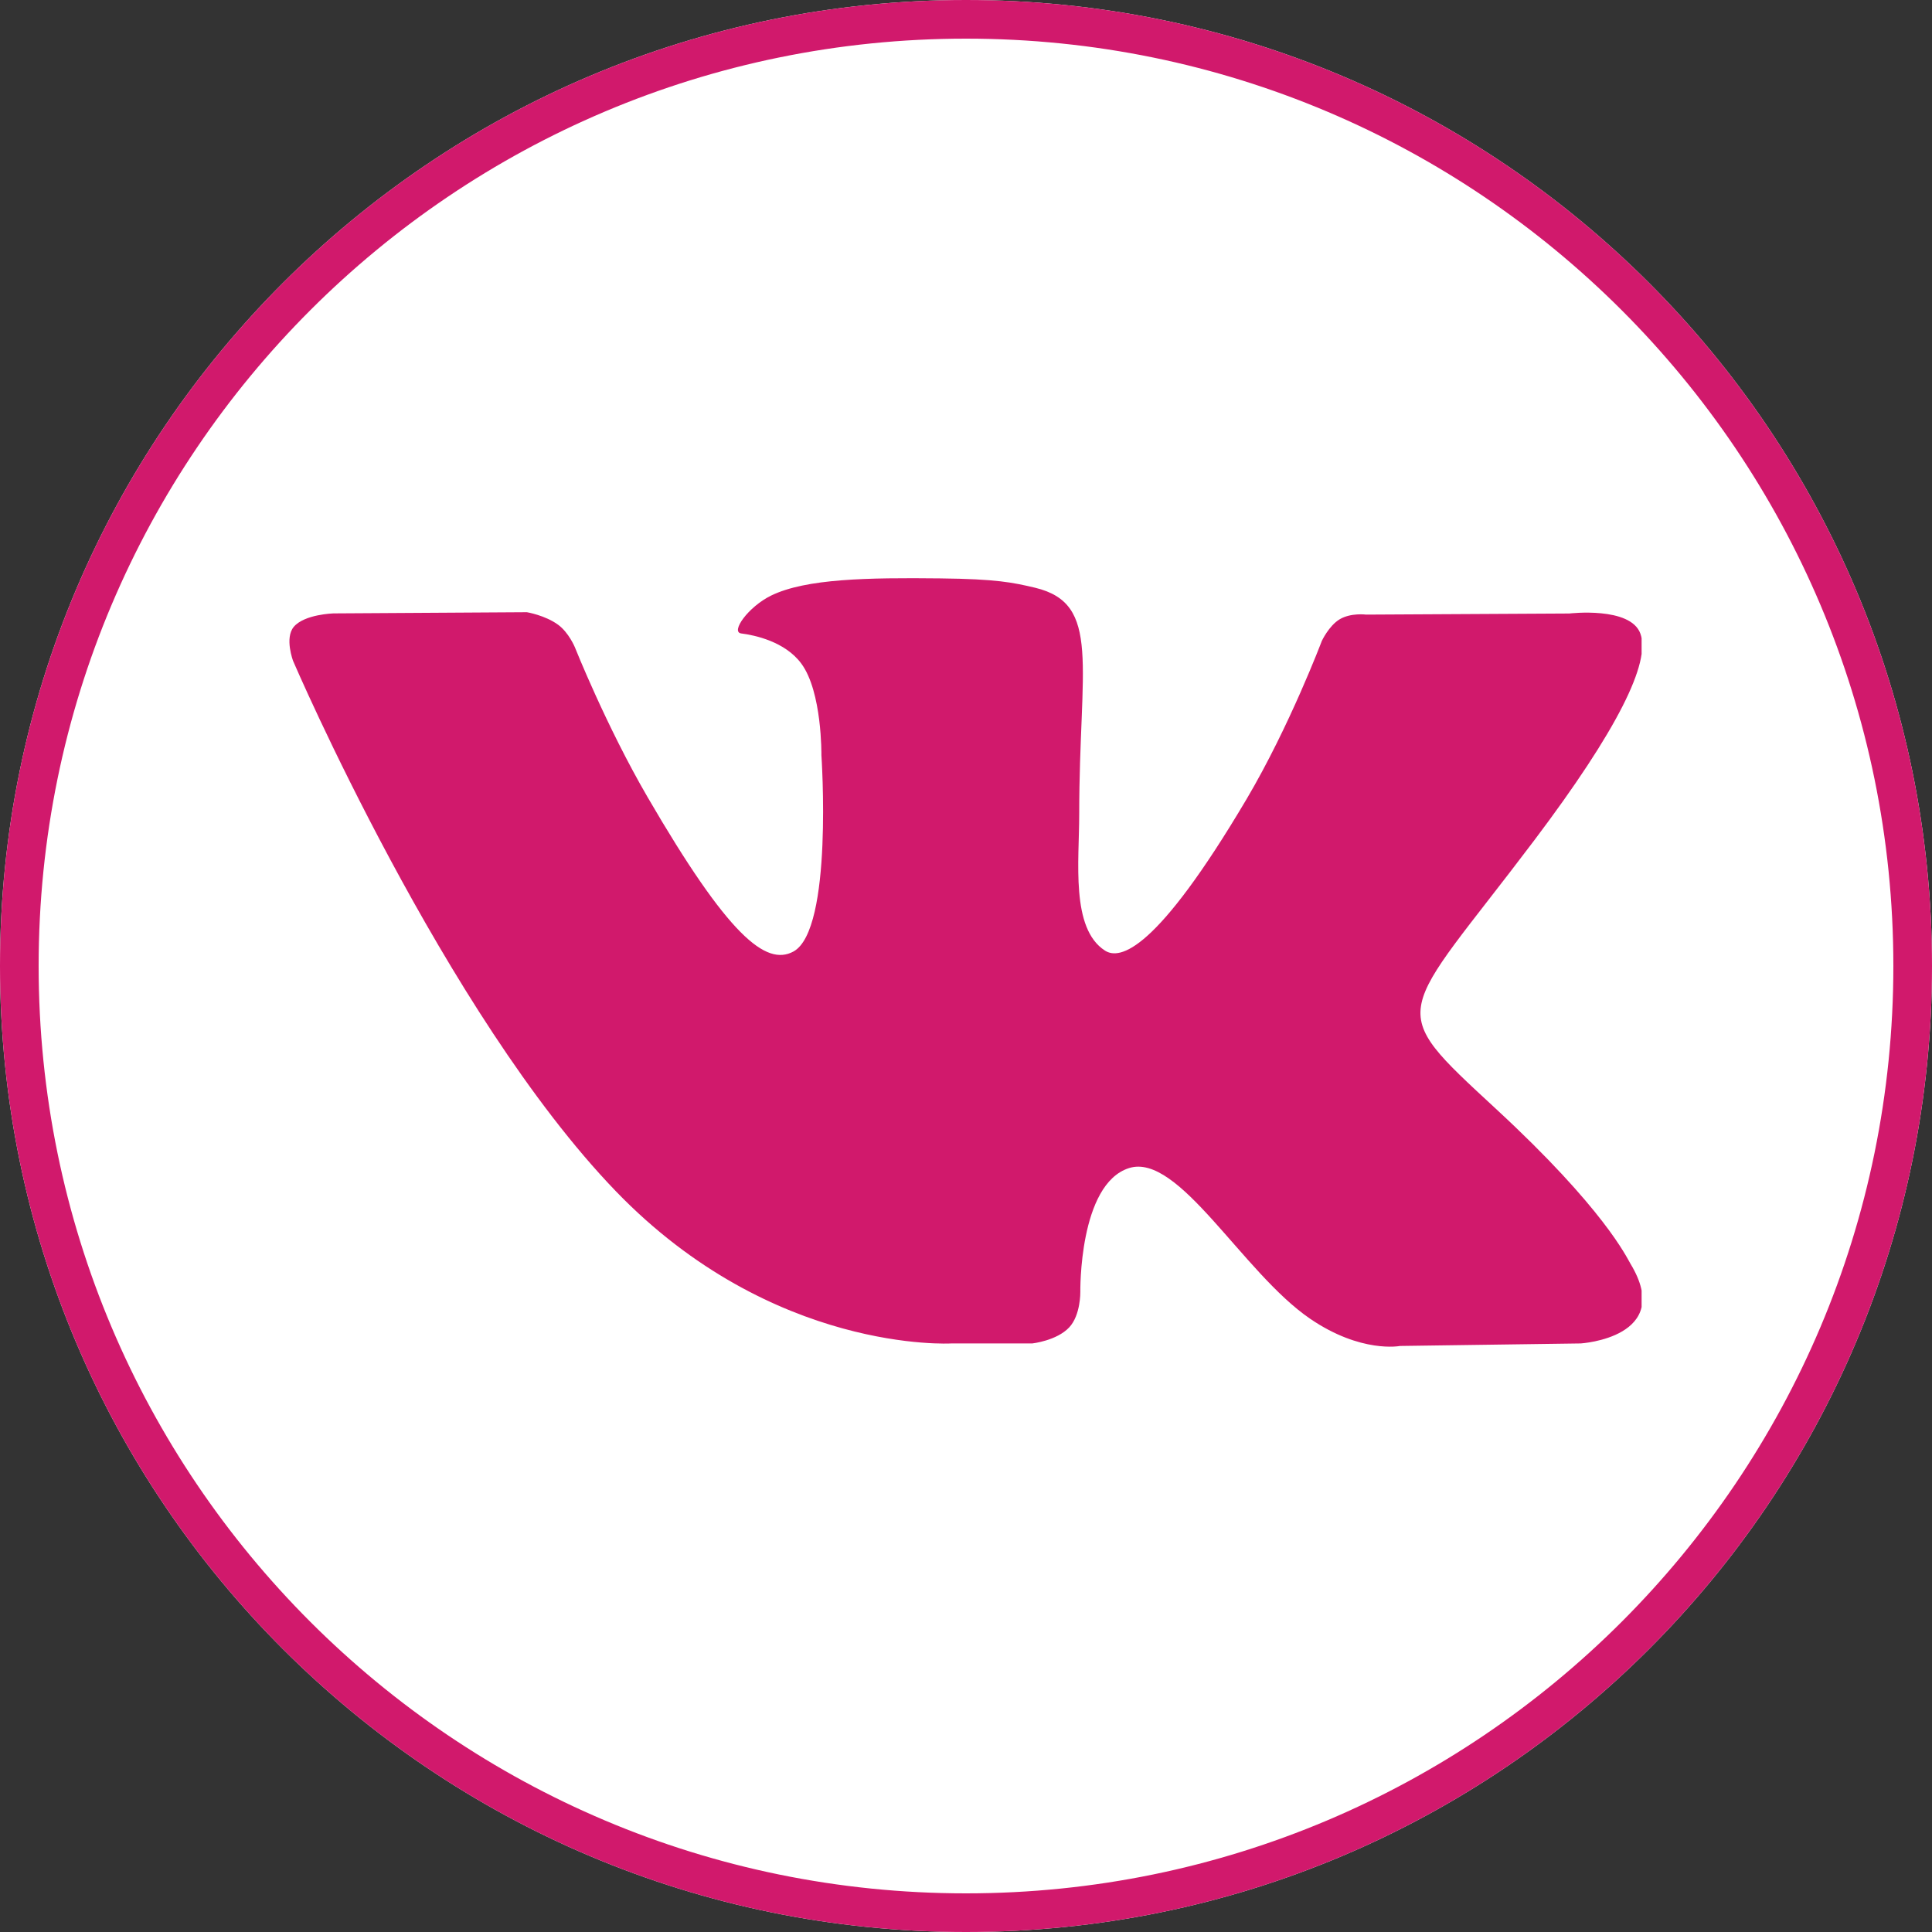 <?xml version="1.0" encoding="UTF-8"?> <svg xmlns="http://www.w3.org/2000/svg" xmlns:xlink="http://www.w3.org/1999/xlink" width="100" zoomAndPan="magnify" viewBox="0 0 75 75" height="100" preserveAspectRatio="xMidYMid meet" version="1.0"><rect x="0" y="0" width="75" height="75" fill="#333333" stroke="none"/><defs><clipPath id="972230fb78"><path d="M 37.5 0 C 16.789 0 0 16.789 0 37.5 C 0 58.211 16.789 75 37.5 75 C 58.211 75 75 58.211 75 37.5 C 75 16.789 58.211 0 37.5 0 Z M 37.5 0 " clip-rule="nonzero"></path></clipPath><clipPath id="be9e79a931"><path d="M 11.234 22.426 L 63.727 22.426 L 63.727 52.426 L 11.234 52.426 Z M 11.234 22.426 " clip-rule="nonzero"></path></clipPath></defs><g clip-path="url(#972230fb78)"><rect x="-7.5" width="90" fill="#ffffff" y="-7.5" height="90" fill-opacity="1"></rect><path stroke-linecap="butt" transform="matrix(0.75, 0, 0, 0.75, 0, -0)" fill="none" stroke-linejoin="miter" d="M 50 0 C 22.385 0 -0 22.385 -0 50 C -0 77.615 22.385 100 50 100 C 77.615 100 100 77.615 100 50 C 100 22.385 77.615 0 50 0 Z M 50 0 " stroke="#d1196c" stroke-width="4" stroke-opacity="1" stroke-miterlimit="4"></path></g><g clip-path="url(#be9e79a931)"><path fill="#d1196c" d="M 36.938 52.152 L 40.074 52.152 C 40.074 52.152 41.023 52.047 41.508 51.527 C 41.953 51.051 41.938 50.156 41.938 50.156 C 41.938 50.156 41.875 45.961 43.832 45.344 C 45.758 44.738 48.234 49.398 50.855 51.191 C 52.84 52.547 54.348 52.25 54.348 52.25 L 61.363 52.152 C 61.363 52.152 65.031 51.926 63.293 49.055 C 63.152 48.82 62.277 46.93 58.074 43.047 C 53.676 38.98 54.266 39.641 59.566 32.613 C 62.793 28.332 64.086 25.715 63.68 24.598 C 63.297 23.535 60.922 23.816 60.922 23.816 L 53.031 23.859 C 53.031 23.859 52.445 23.781 52.008 24.039 C 51.586 24.293 51.312 24.883 51.312 24.883 C 51.312 24.883 50.062 28.195 48.395 31.016 C 44.879 36.957 43.469 37.273 42.895 36.902 C 41.559 36.043 41.895 33.445 41.895 31.602 C 41.895 25.84 42.77 23.438 40.184 22.816 C 39.324 22.613 38.691 22.477 36.496 22.453 C 33.68 22.422 31.293 22.461 29.941 23.117 C 29.043 23.555 28.352 24.535 28.773 24.59 C 29.297 24.656 30.477 24.906 31.105 25.758 C 31.918 26.852 31.887 29.316 31.887 29.316 C 31.887 29.316 32.352 36.094 30.801 36.938 C 29.734 37.516 28.273 36.336 25.137 30.941 C 23.531 28.18 22.316 25.125 22.316 25.125 C 22.316 25.125 22.082 24.559 21.668 24.254 C 21.16 23.883 20.453 23.766 20.453 23.766 L 12.945 23.812 C 12.945 23.812 11.82 23.844 11.406 24.332 C 11.039 24.766 11.379 25.66 11.379 25.66 C 11.379 25.66 17.254 39.344 23.906 46.242 C 30.008 52.566 36.938 52.152 36.938 52.152 Z M 36.938 52.152 " fill-opacity="1" fill-rule="nonzero"></path></g></svg> 